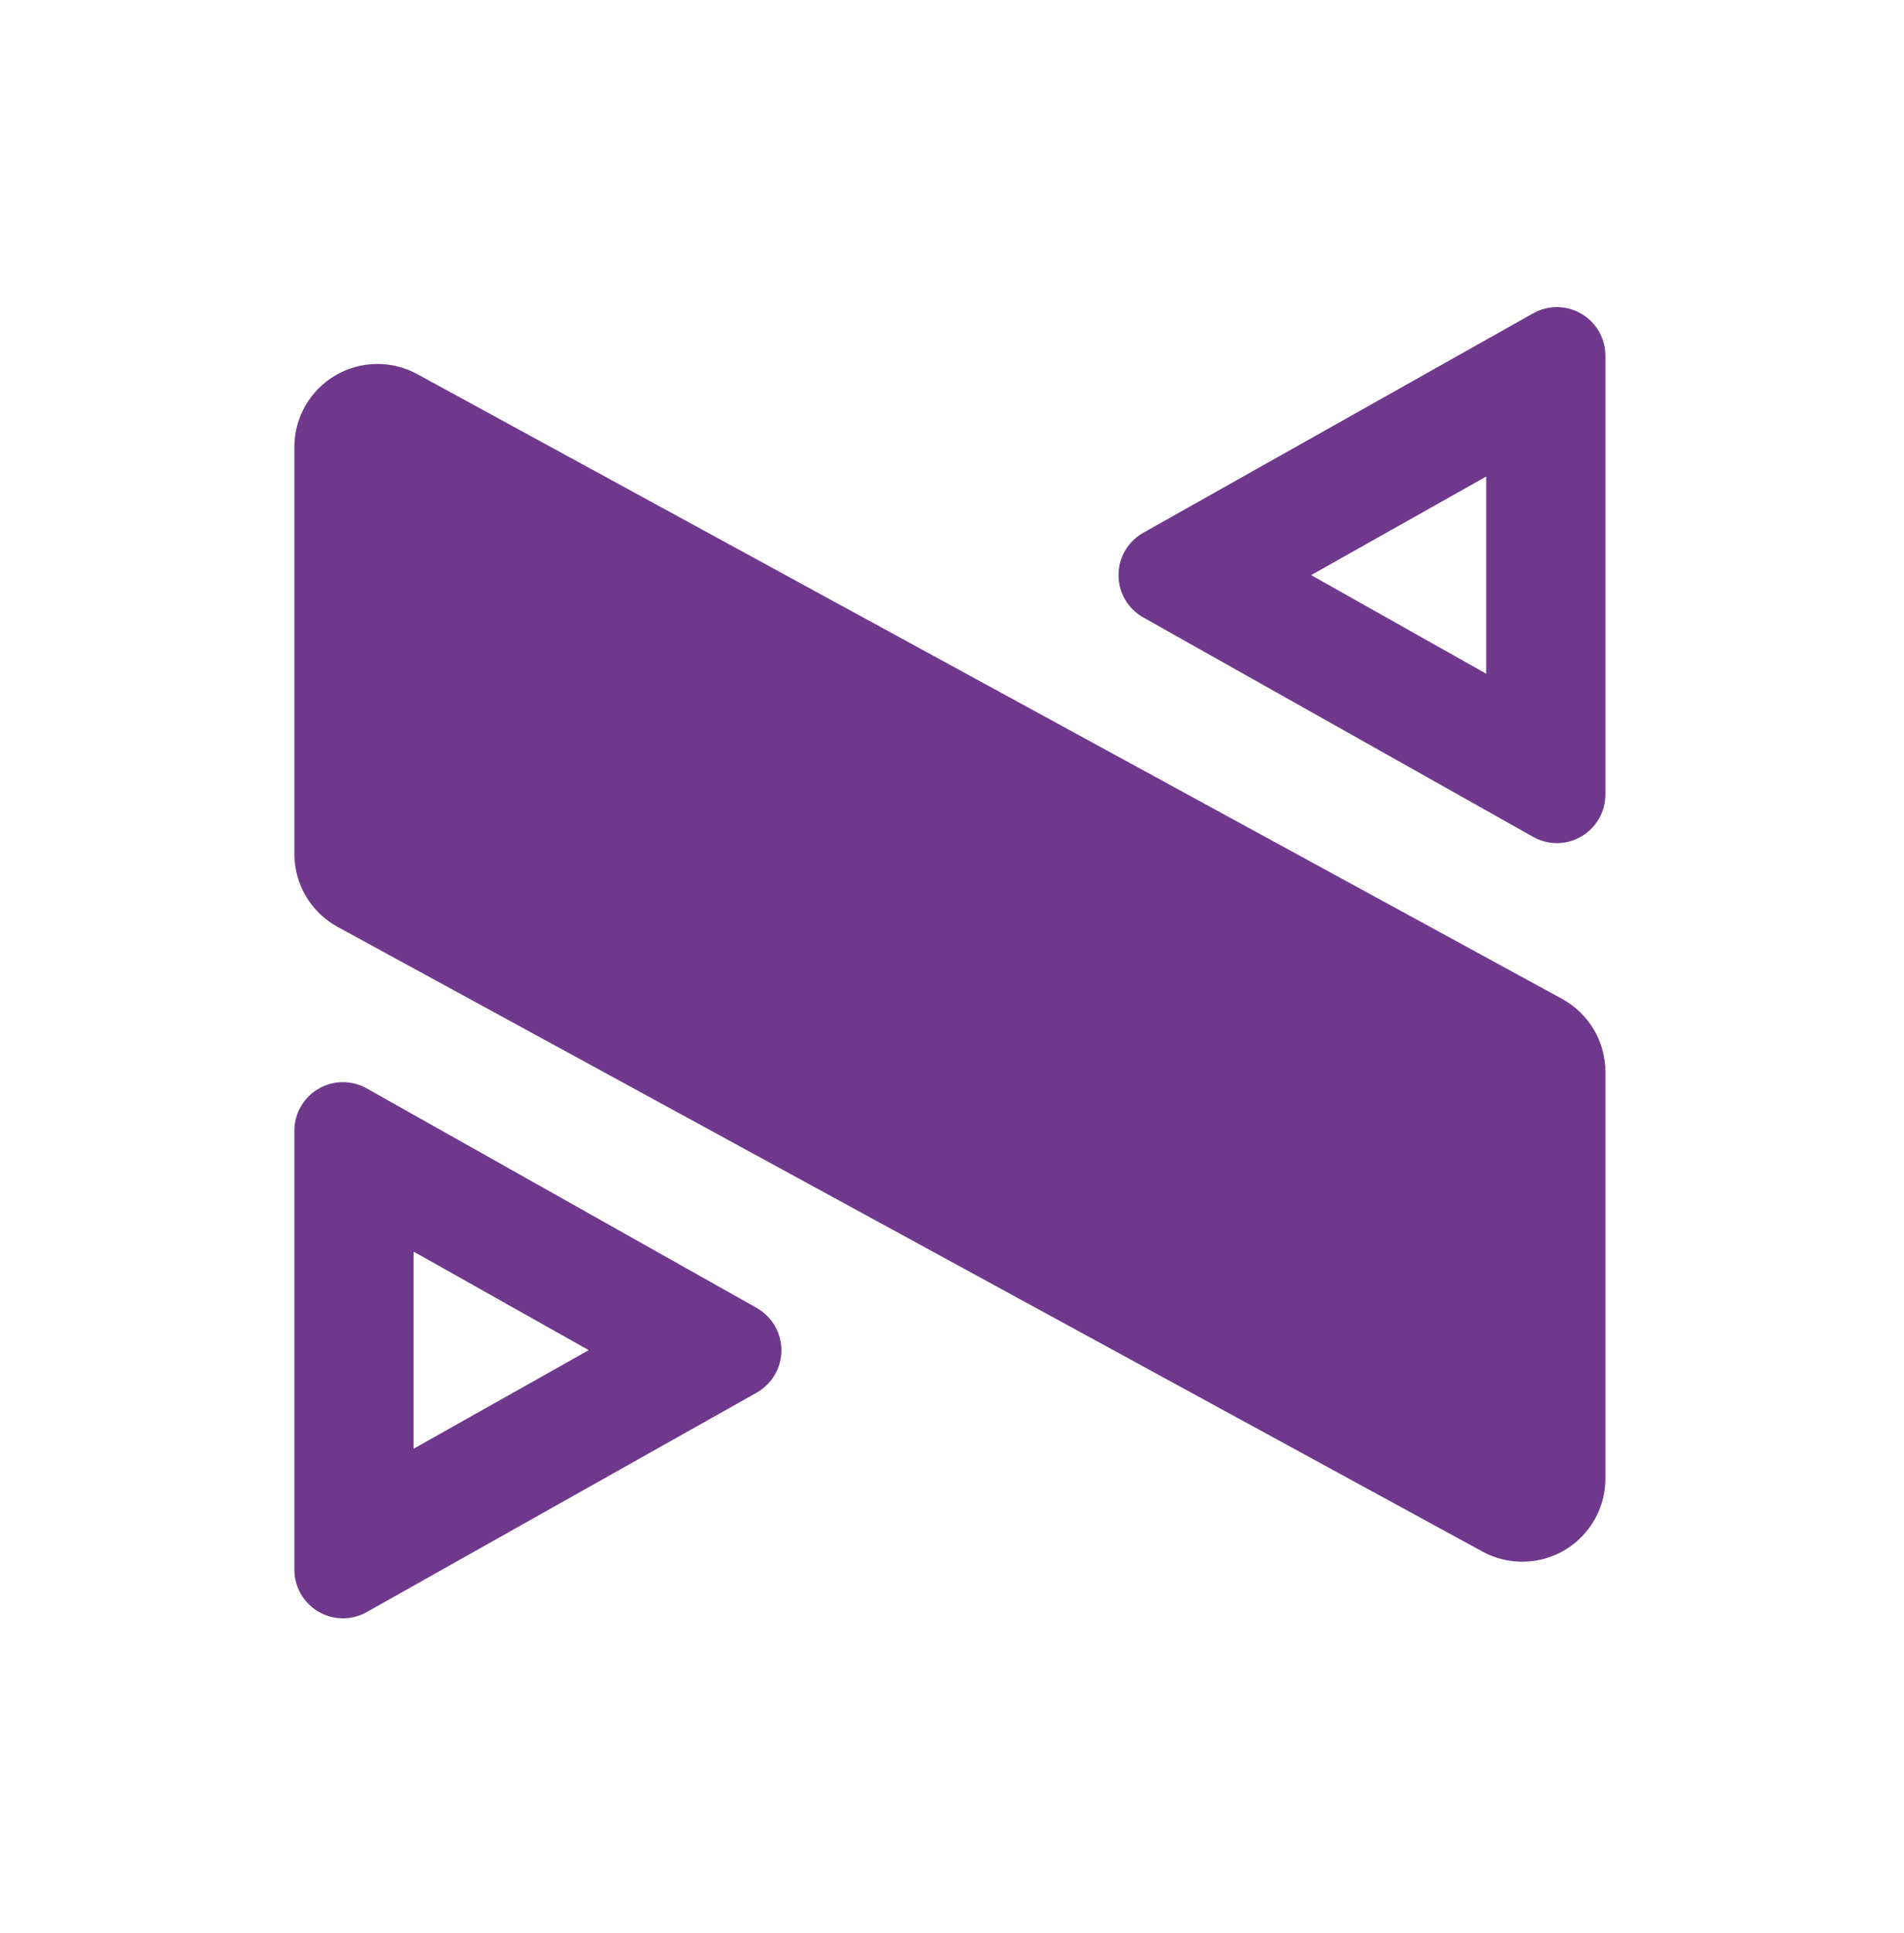 <svg xmlns="http://www.w3.org/2000/svg" width="67" height="68" viewBox="0 0 67 68" fill="none"><path d="M14.552 44.023L20.717 47.491L14.552 50.959V44.023ZM10.358 39.775V55.206C10.358 55.432 10.402 55.655 10.488 55.864C10.573 56.072 10.7 56.262 10.859 56.421C11.018 56.581 11.207 56.707 11.416 56.794C11.624 56.88 11.848 56.924 12.073 56.924C12.366 56.923 12.654 56.847 12.909 56.701L26.626 48.986C26.89 48.837 27.11 48.621 27.263 48.359C27.416 48.097 27.497 47.799 27.497 47.496C27.497 47.193 27.416 46.895 27.263 46.633C27.11 46.371 26.89 46.154 26.626 46.005L12.909 38.286C12.654 38.141 12.366 38.065 12.073 38.064C11.848 38.063 11.625 38.107 11.417 38.193C11.209 38.279 11.02 38.405 10.861 38.564C10.701 38.723 10.575 38.912 10.489 39.12C10.403 39.328 10.358 39.55 10.358 39.775ZM52.298 23.698L46.137 20.229L52.298 16.762V23.698ZM56.492 27.946V12.514C56.493 12.216 56.416 11.922 56.267 11.662C56.119 11.403 55.905 11.187 55.647 11.036C55.389 10.885 55.096 10.805 54.797 10.802C54.498 10.8 54.204 10.876 53.944 11.024L40.232 18.739C39.967 18.888 39.747 19.104 39.593 19.366C39.44 19.628 39.359 19.926 39.359 20.229C39.359 20.533 39.44 20.831 39.593 21.093C39.747 21.355 39.967 21.571 40.232 21.719L53.949 29.436C54.204 29.581 54.492 29.657 54.785 29.657C55.238 29.656 55.672 29.475 55.992 29.154C56.312 28.833 56.492 28.399 56.492 27.945M56.492 52.011V37.702C56.492 37.177 56.35 36.661 56.082 36.209C55.814 35.758 55.429 35.387 54.968 35.135L14.685 13.161C14.24 12.917 13.739 12.793 13.231 12.802C12.723 12.811 12.227 12.952 11.79 13.211C11.354 13.47 10.992 13.839 10.741 14.28C10.49 14.721 10.358 15.22 10.358 15.728V30.036C10.359 30.562 10.5 31.077 10.768 31.529C11.037 31.98 11.421 32.352 11.882 32.604L52.172 54.578C52.617 54.82 53.117 54.942 53.624 54.932C54.13 54.922 54.626 54.781 55.062 54.523C55.497 54.264 55.858 53.896 56.109 53.456C56.36 53.016 56.492 52.518 56.492 52.011Z" fill="#70388C"></path></svg>